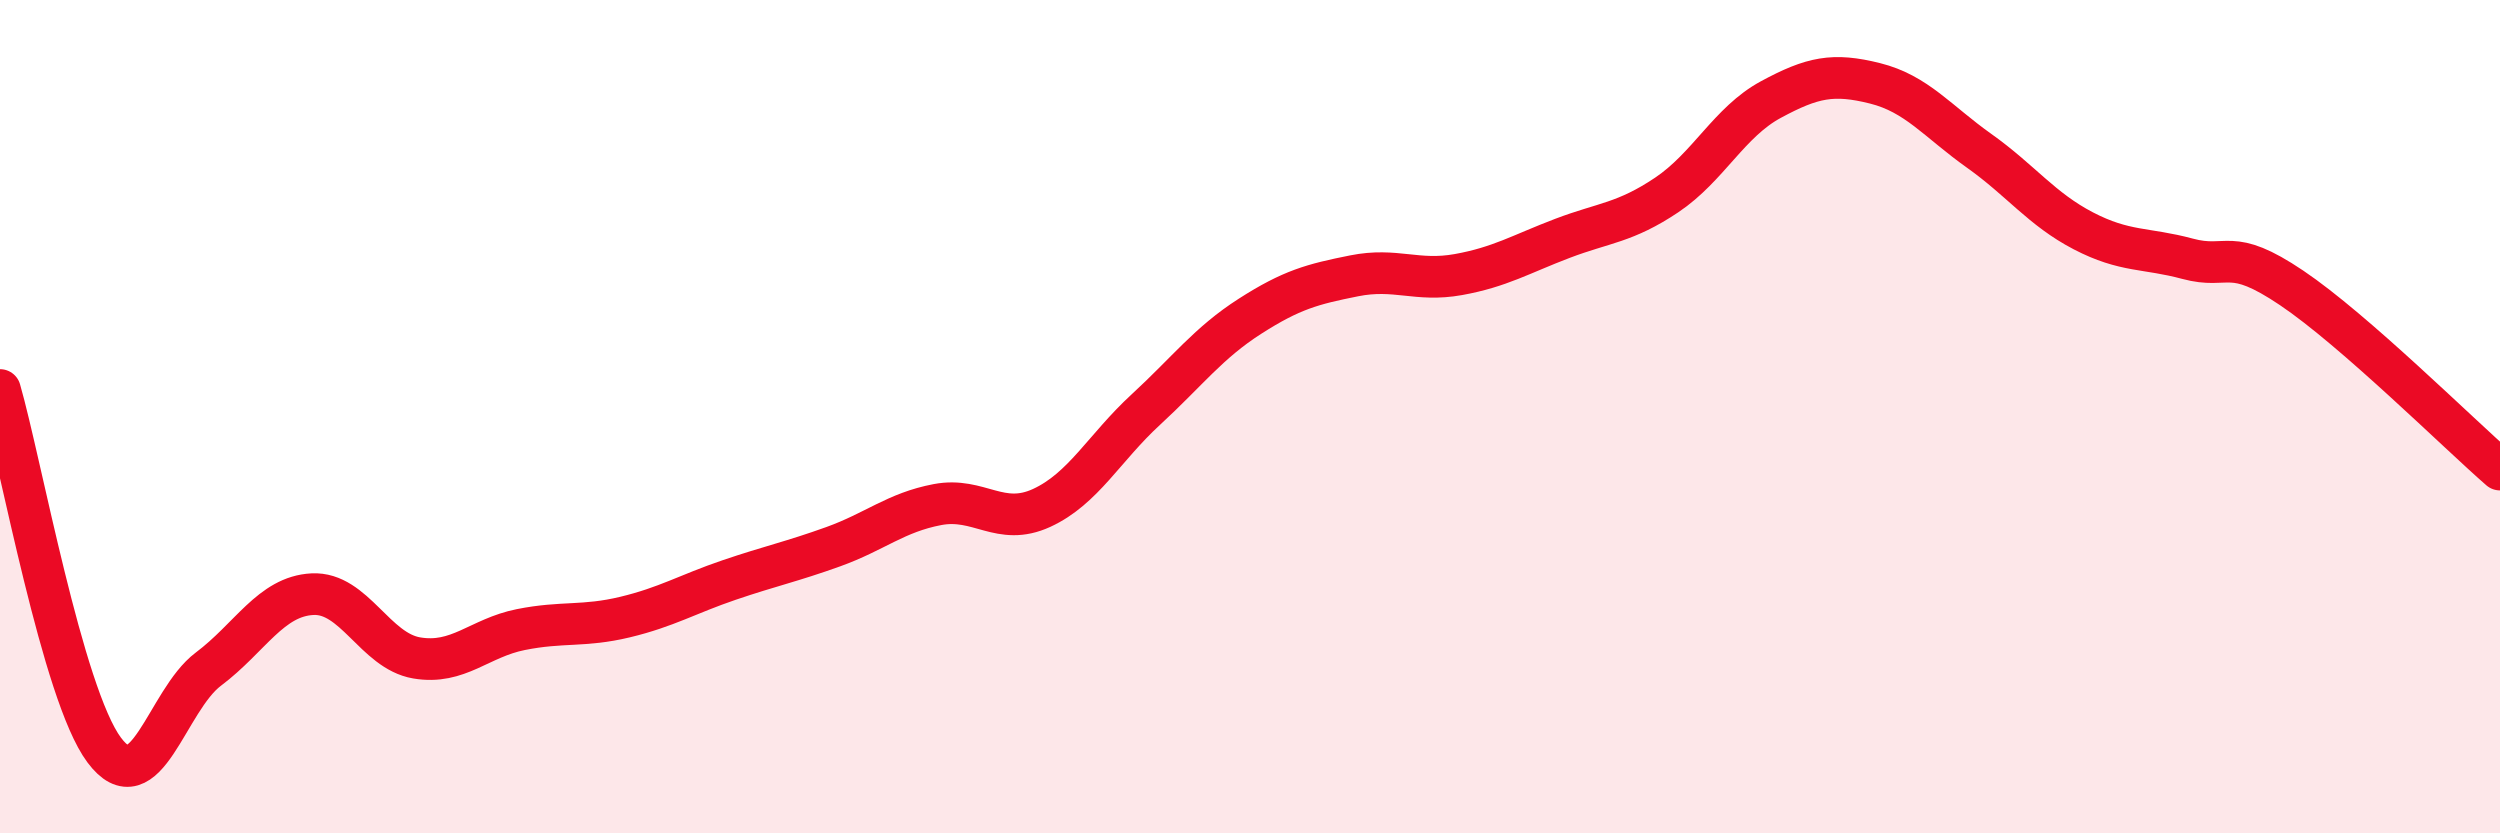 
    <svg width="60" height="20" viewBox="0 0 60 20" xmlns="http://www.w3.org/2000/svg">
      <path
        d="M 0,9.36 C 0.5,11.09 1.5,16.66 2.5,18 C 3.5,19.34 4,16.81 5,16.06 C 6,15.31 6.5,14.31 7.5,14.26 C 8.5,14.21 9,15.62 10,15.79 C 11,15.96 11.5,15.31 12.5,15.11 C 13.5,14.91 14,15.05 15,14.81 C 16,14.57 16.5,14.26 17.5,13.92 C 18.5,13.58 19,13.48 20,13.12 C 21,12.76 21.5,12.3 22.5,12.11 C 23.5,11.92 24,12.65 25,12.19 C 26,11.73 26.5,10.75 27.5,9.83 C 28.5,8.91 29,8.23 30,7.59 C 31,6.95 31.5,6.82 32.5,6.62 C 33.5,6.42 34,6.77 35,6.59 C 36,6.41 36.5,6.1 37.5,5.72 C 38.5,5.34 39,5.35 40,4.68 C 41,4.01 41.5,2.93 42.5,2.39 C 43.5,1.85 44,1.75 45,2 C 46,2.25 46.5,2.91 47.5,3.62 C 48.5,4.33 49,5.02 50,5.54 C 51,6.06 51.5,5.94 52.5,6.21 C 53.5,6.48 53.5,5.9 55,6.91 C 56.5,7.92 59,10.4 60,11.27L60 20L0 20Z"
        fill="#EB0A25"
        opacity="0.1"
        stroke-linecap="round"
        stroke-linejoin="round"
      />
      <path
        d="M 0,9.36 C 0.5,11.09 1.5,16.66 2.5,18 C 3.5,19.34 4,16.81 5,16.06 C 6,15.31 6.5,14.31 7.5,14.26 C 8.5,14.21 9,15.62 10,15.79 C 11,15.96 11.5,15.31 12.5,15.11 C 13.5,14.91 14,15.05 15,14.81 C 16,14.57 16.5,14.26 17.5,13.92 C 18.5,13.58 19,13.48 20,13.12 C 21,12.76 21.5,12.3 22.5,12.11 C 23.5,11.92 24,12.65 25,12.19 C 26,11.73 26.5,10.75 27.5,9.83 C 28.5,8.91 29,8.23 30,7.59 C 31,6.95 31.5,6.82 32.5,6.62 C 33.5,6.42 34,6.77 35,6.59 C 36,6.41 36.5,6.1 37.5,5.72 C 38.5,5.34 39,5.35 40,4.68 C 41,4.01 41.5,2.93 42.5,2.39 C 43.5,1.85 44,1.75 45,2 C 46,2.25 46.5,2.91 47.5,3.62 C 48.5,4.33 49,5.02 50,5.54 C 51,6.06 51.5,5.94 52.5,6.21 C 53.5,6.48 53.5,5.9 55,6.91 C 56.5,7.92 59,10.4 60,11.27"
        stroke="#EB0A25"
        stroke-width="1"
        fill="none"
        stroke-linecap="round"
        stroke-linejoin="round"
      />
    </svg>
  